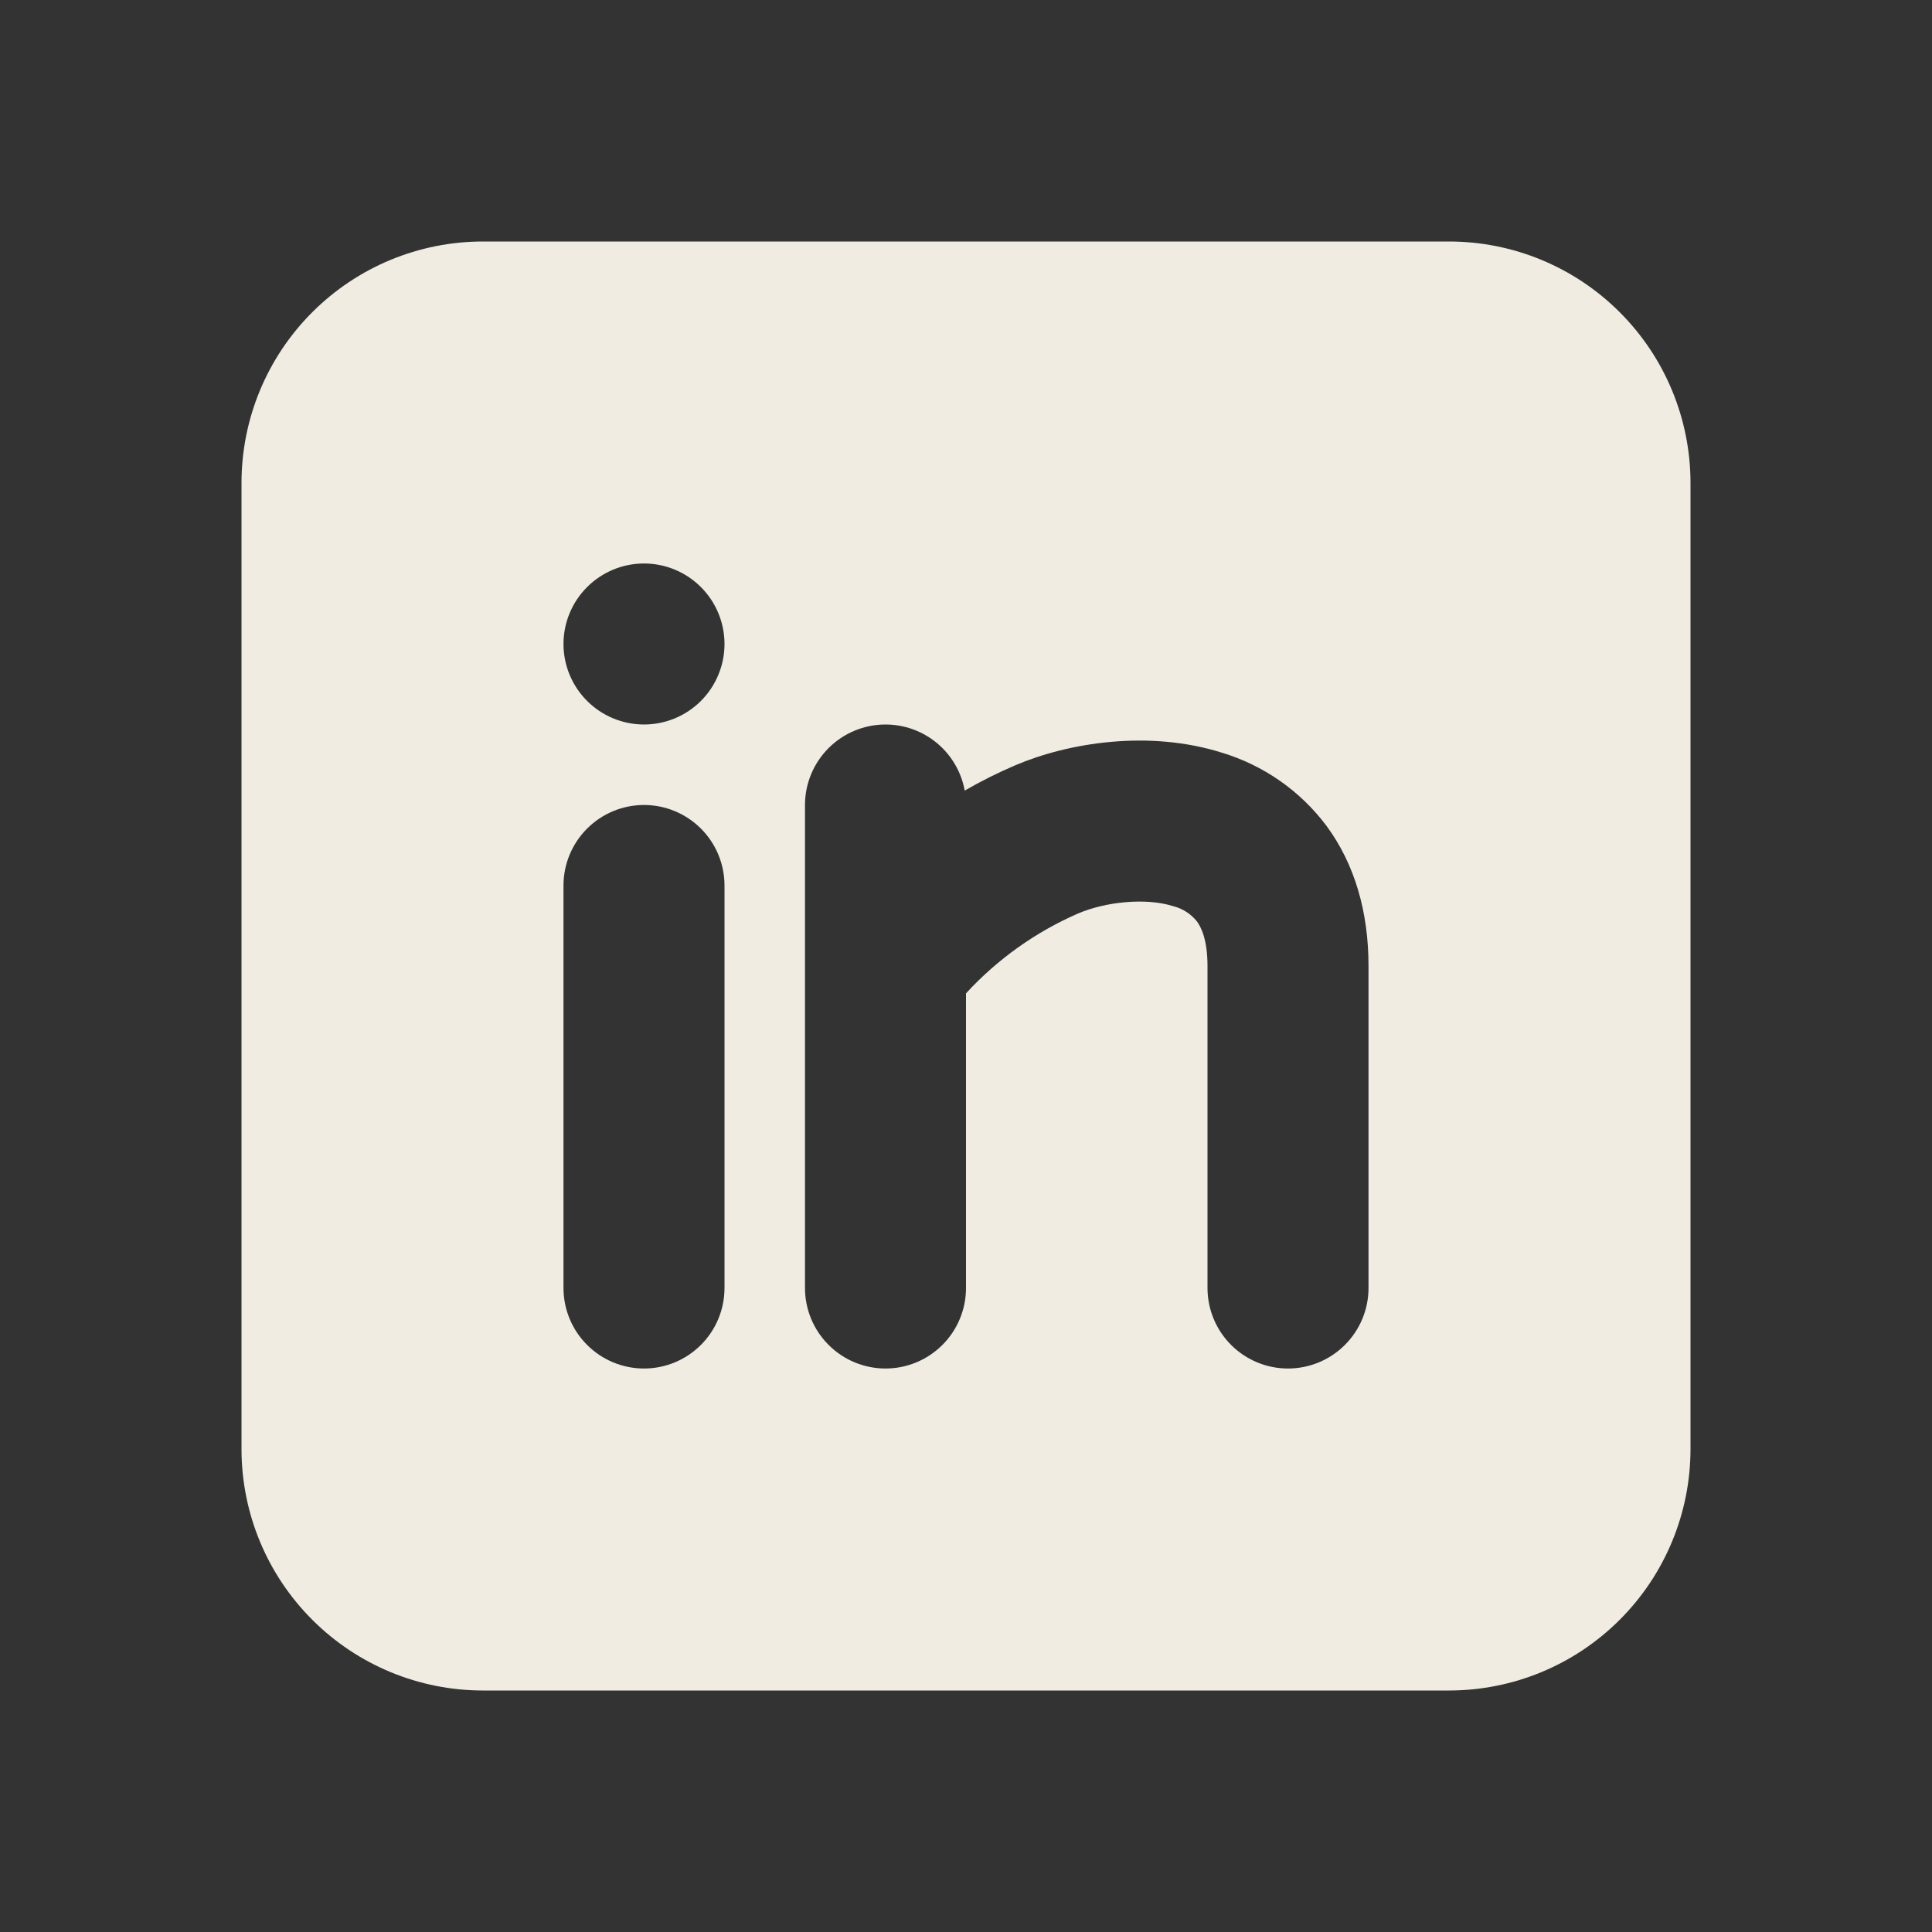<svg width="50" height="50" viewBox="0 0 50 50" fill="none" xmlns="http://www.w3.org/2000/svg">
<rect x="0" y="0" width="50" height="50" fill="#333333" stroke="none"/>
<g clip-path="url(#clip0_2_112)">
<path fill-rule="evenodd" clip-rule="evenodd" d="M37.5 6.25C39.158 6.25 40.747 6.908 41.919 8.081C43.092 9.253 43.75 10.842 43.75 12.5V37.5C43.75 39.158 43.092 40.747 41.919 41.919C40.747 43.092 39.158 43.75 37.5 43.75H12.5C10.842 43.75 9.253 43.092 8.081 41.919C6.908 40.747 6.25 39.158 6.25 37.5V12.5C6.25 10.842 6.908 9.253 8.081 8.081C9.253 6.908 10.842 6.25 12.5 6.25H37.5ZM16.667 20.833C16.114 20.833 15.584 21.053 15.194 21.444C14.803 21.834 14.583 22.364 14.583 22.917V33.333C14.583 33.886 14.803 34.416 15.194 34.806C15.584 35.197 16.114 35.417 16.667 35.417C17.219 35.417 17.749 35.197 18.14 34.806C18.53 34.416 18.75 33.886 18.75 33.333V22.917C18.75 22.364 18.53 21.834 18.14 21.444C17.749 21.053 17.219 20.833 16.667 20.833V20.833ZM22.917 18.75C22.364 18.75 21.834 18.97 21.444 19.36C21.053 19.751 20.833 20.281 20.833 20.833V33.333C20.833 33.886 21.053 34.416 21.444 34.806C21.834 35.197 22.364 35.417 22.917 35.417C23.469 35.417 23.999 35.197 24.39 34.806C24.78 34.416 25 33.886 25 33.333V25.708C25.813 24.824 26.801 24.12 27.902 23.64C28.596 23.344 29.64 23.223 30.365 23.452C30.605 23.513 30.819 23.651 30.975 23.844C31.083 23.99 31.25 24.315 31.25 25V33.333C31.25 33.886 31.47 34.416 31.86 34.806C32.251 35.197 32.781 35.417 33.333 35.417C33.886 35.417 34.416 35.197 34.806 34.806C35.197 34.416 35.417 33.886 35.417 33.333V25C35.417 23.604 35.062 22.363 34.325 21.367C33.646 20.464 32.697 19.802 31.615 19.477C29.735 18.887 27.654 19.215 26.265 19.81C25.819 20.001 25.386 20.218 24.967 20.46C24.879 19.98 24.626 19.546 24.252 19.234C23.877 18.921 23.405 18.75 22.917 18.75V18.75ZM16.667 14.583C16.114 14.583 15.584 14.803 15.194 15.194C14.803 15.584 14.583 16.114 14.583 16.667C14.583 17.219 14.803 17.749 15.194 18.14C15.584 18.53 16.114 18.75 16.667 18.75C17.219 18.75 17.749 18.53 18.14 18.14C18.53 17.749 18.75 17.219 18.75 16.667C18.75 16.114 18.53 15.584 18.14 15.194C17.749 14.803 17.219 14.583 16.667 14.583V14.583Z" fill="#F0ECE2"/>
</g>
<defs>
<clipPath id="clip0_2_112">
<rect width="50" height="50" fill="white"/>
</clipPath>
</defs>
</svg>
